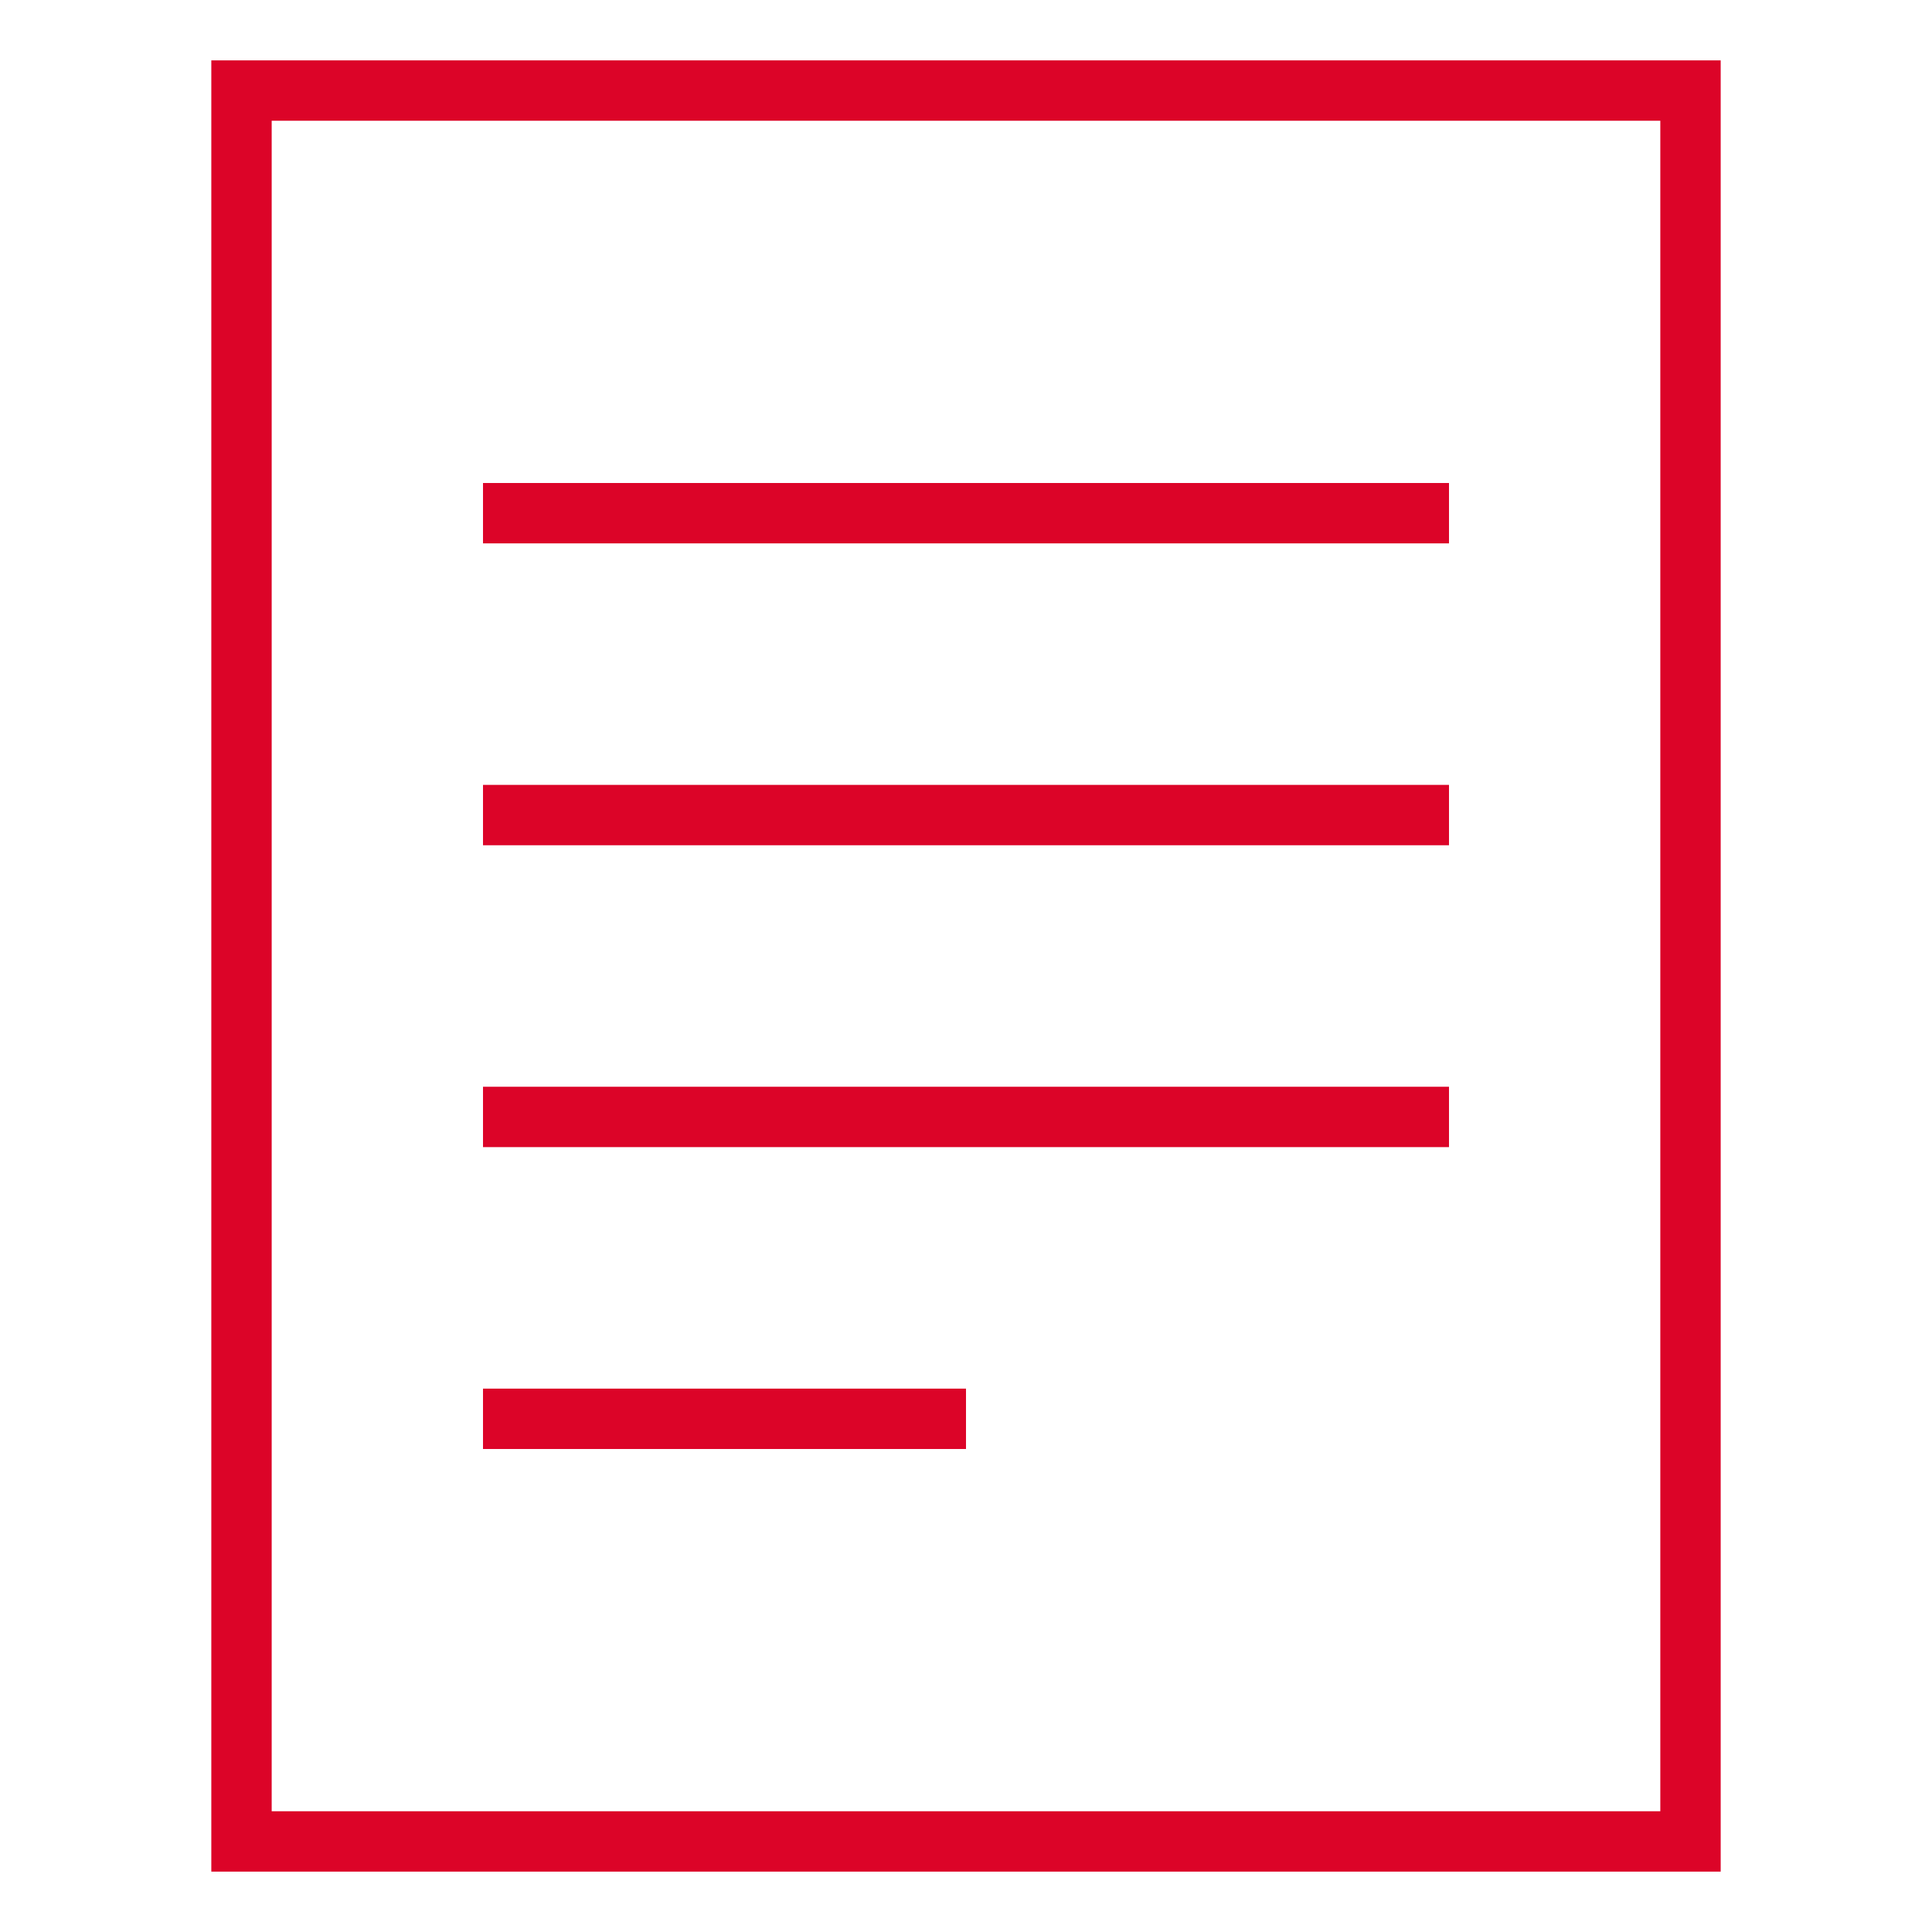 <?xml version="1.0" encoding="utf-8"?>
<!-- Generator: Adobe Illustrator 27.2.0, SVG Export Plug-In . SVG Version: 6.00 Build 0)  -->
<svg version="1.1" id="Layer_1" xmlns="http://www.w3.org/2000/svg" xmlns:xlink="http://www.w3.org/1999/xlink" x="0px" y="0px"
	 width="64px" height="64px" viewBox="0 0 64 64" style="enable-background:new 0 0 64 64;" xml:space="preserve">
<style type="text/css">
	.st0{fill:none;stroke:#DC0428;stroke-width:2;stroke-linecap:square;stroke-miterlimit:10;}
</style>
<g>
	<path class="st0" d="M8,3h48v58H8V3z M17,47h14 M17,37h30 M17,27h30 M17,17h30"/>
</g>
</svg>
